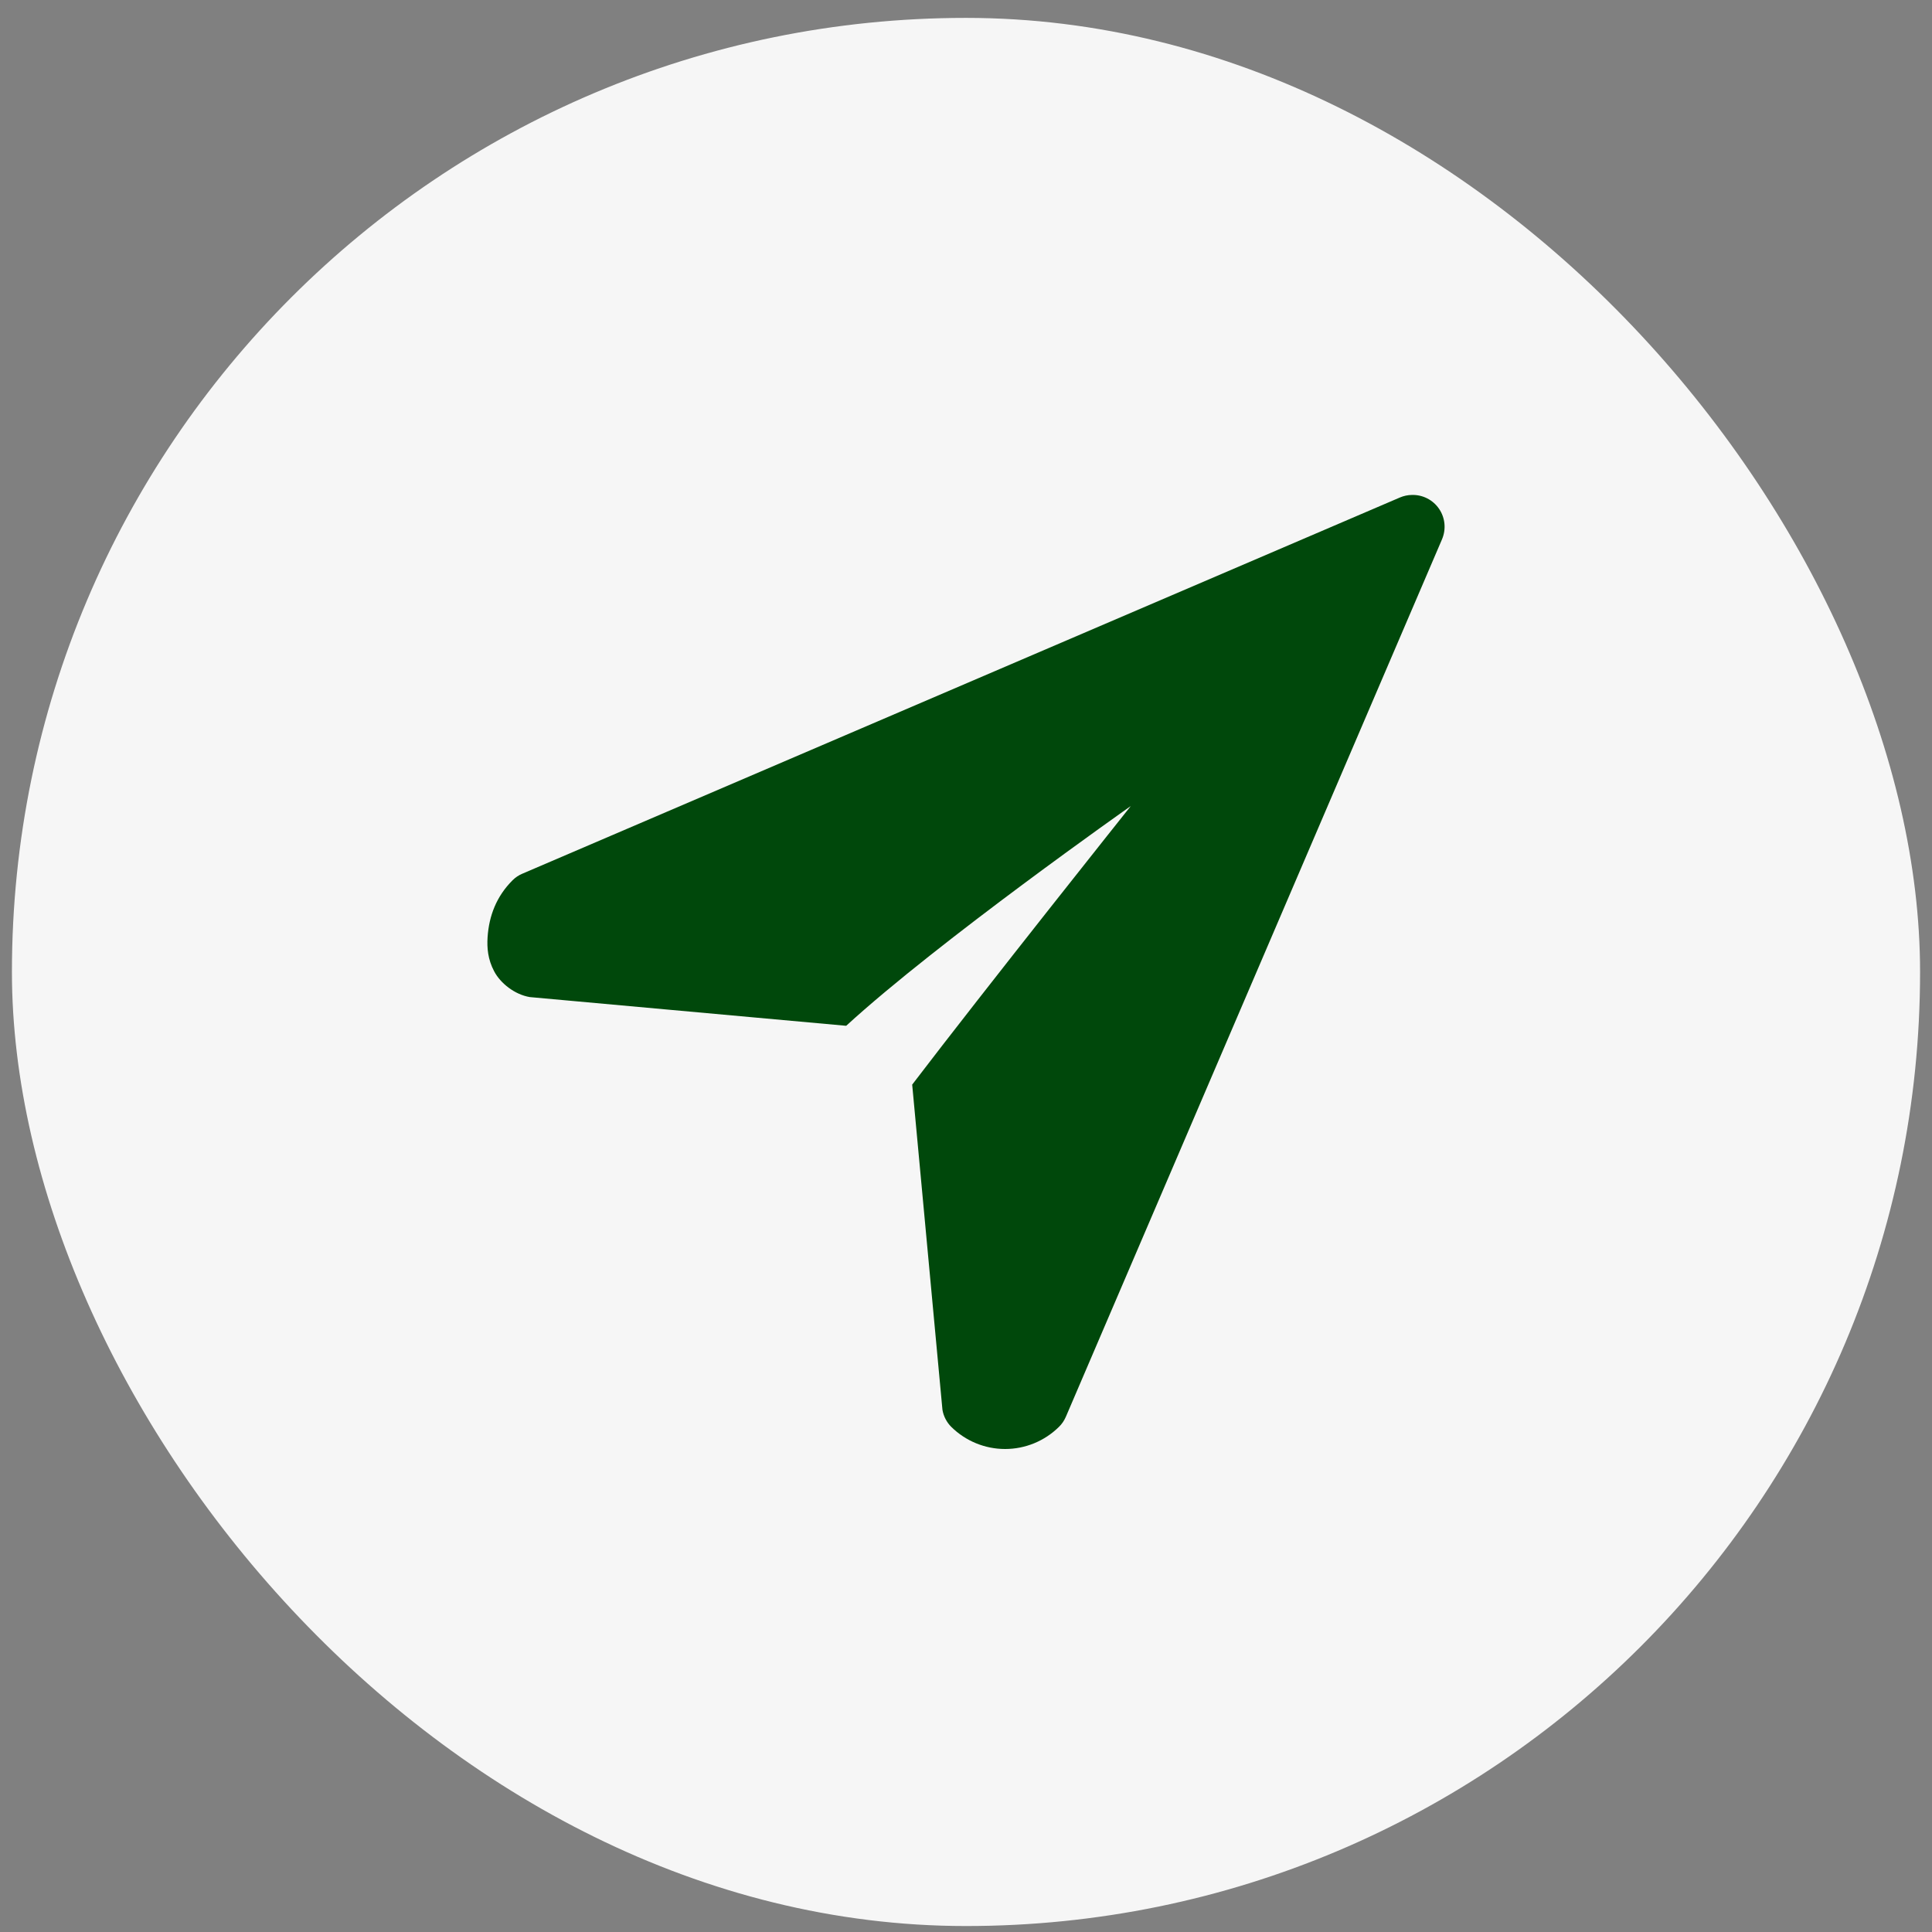 <svg width="81" height="81" viewBox="0 0 81 81" fill="none" xmlns="http://www.w3.org/2000/svg">
<rect x="0" y="0" width="81" height="81" fill="#808080" stroke="none"/>
<rect x="0.5" y="0.75" width="80" height="80" rx="40" fill="#F6F6F6"/>
<path d="M59.192 20.751C59.02 20.753 58.853 20.79 58.696 20.856L21.907 36.627C21.751 36.691 21.61 36.785 21.491 36.904C20.812 37.581 20.501 38.401 20.442 39.294C20.413 39.742 20.452 40.222 20.719 40.725C20.986 41.23 21.584 41.698 22.211 41.803L35.477 43.007C39.34 39.466 47.409 33.794 47.409 33.794C47.409 33.794 41.311 41.451 38.244 45.473L39.512 59.102C39.556 59.374 39.689 59.629 39.882 59.822C40.483 60.416 41.294 60.75 42.139 60.75C42.985 60.75 43.796 60.416 44.397 59.822C44.52 59.704 44.615 59.562 44.684 59.405L60.456 22.613C60.544 22.407 60.58 22.182 60.559 21.958C60.538 21.735 60.461 21.521 60.335 21.335C60.209 21.149 60.038 20.998 59.838 20.896C59.638 20.794 59.416 20.744 59.192 20.751Z" fill="#00480B"/>
</svg>

